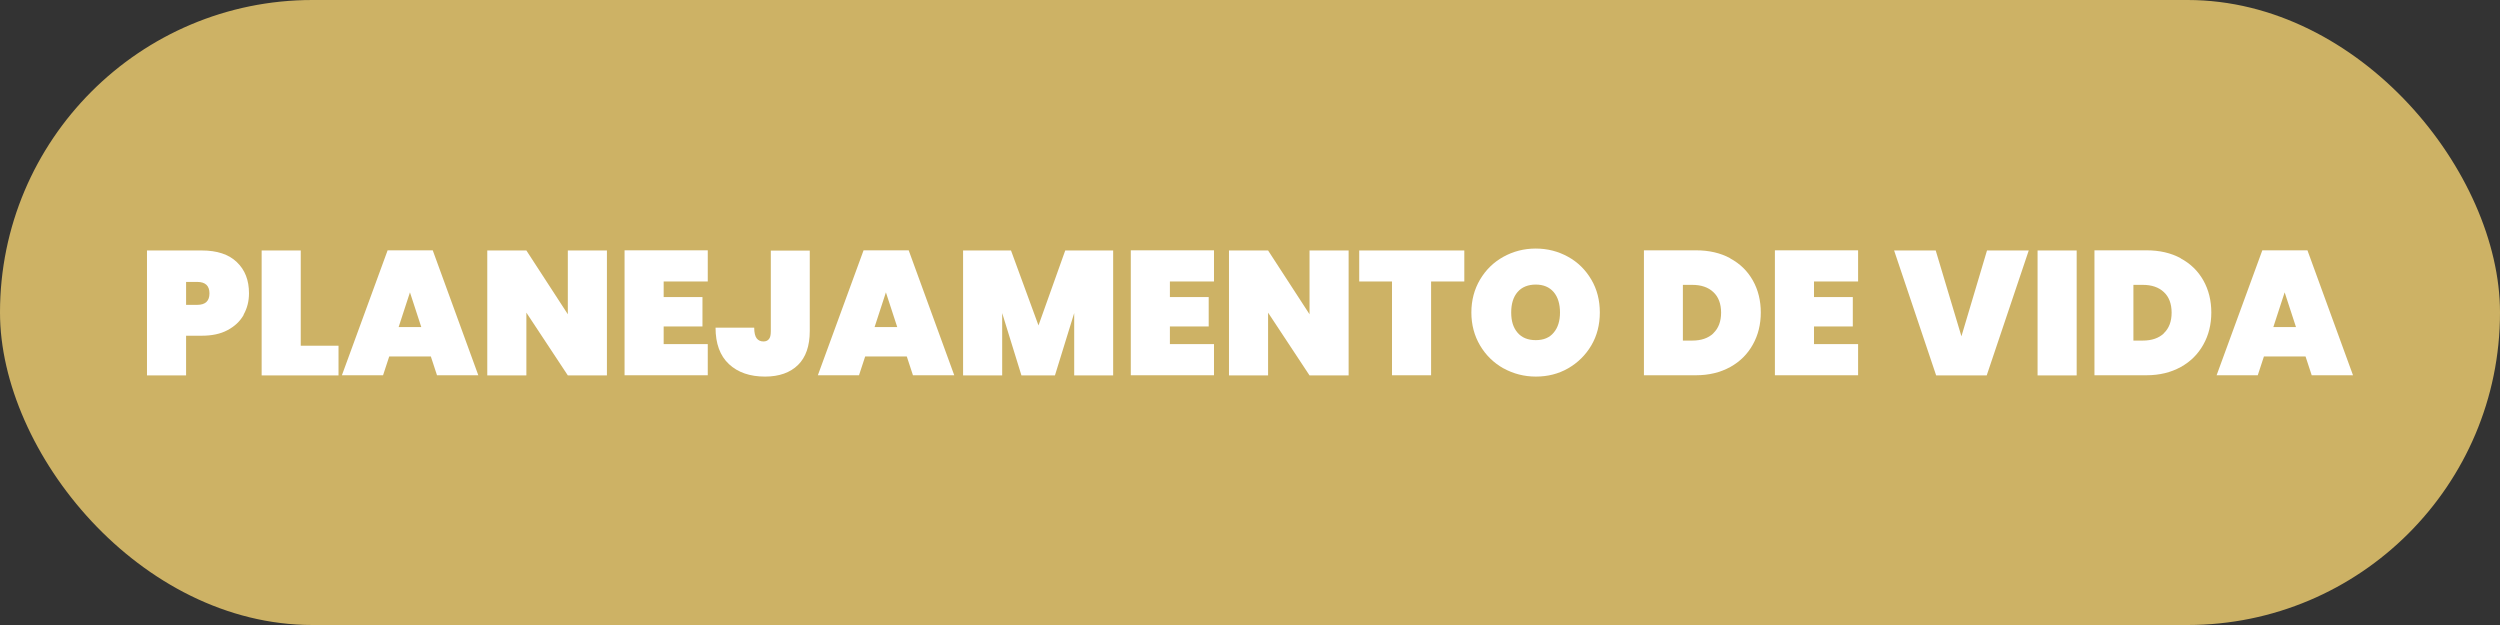 <?xml version="1.0" encoding="UTF-8"?>
<svg id="Camada_2" data-name="Camada 2" xmlns="http://www.w3.org/2000/svg" viewBox="0 0 170.08 42.52">
  <rect x="0" y="0" width="170.08" height="42.52" fill="#333333" stroke="none"/>
  <defs>
    <style>
      .cls-1 {
        fill: #fff;
      }

      .cls-1, .cls-2 {
        stroke-width: 0px;
      }

      .cls-2 {
        fill: #cdb265;
      }
    </style>
  </defs>
  <g id="Planejamento_de_vida" data-name="Planejamento de vida">
    <rect class="cls-2" x="0" y="0" width="170.08" height="42.52" rx="21.26" ry="21.26"/>
    <g>
      <path class="cls-1" d="M16.58,21.42c-.25.44-.61.78-1.1,1.04-.48.26-1.07.38-1.76.38h-1.06v2.7h-2.66v-8.5h3.72c1.04,0,1.84.26,2.39.79.56.53.83,1.24.83,2.12,0,.54-.12,1.02-.37,1.46ZM14.25,19.96c0-.52-.28-.78-.83-.78h-.76v1.56h.76c.55,0,.83-.26.83-.78Z"/>
      <path class="cls-1" d="M20.46,23.52h2.57v2.02h-5.23v-8.5h2.66v6.48Z"/>
      <path class="cls-1" d="M29.31,24.25h-2.83l-.42,1.28h-2.8l3.11-8.5h3.07l3.1,8.5h-2.81l-.42-1.28ZM28.66,22.25l-.77-2.36-.77,2.36h1.54Z"/>
      <path class="cls-1" d="M41.29,25.54h-2.66l-2.82-4.27v4.27h-2.66v-8.5h2.66l2.82,4.34v-4.34h2.66v8.5Z"/>
      <path class="cls-1" d="M45.15,19.17v1.04h2.64v2h-2.64v1.2h3v2.12h-5.66v-8.5h5.66v2.12h-3Z"/>
      <path class="cls-1" d="M55.09,17.04v5.48c0,1.02-.27,1.79-.8,2.31-.53.52-1.28.79-2.24.79-1.03,0-1.85-.28-2.46-.85-.61-.57-.91-1.4-.91-2.48h2.63c0,.34.06.59.17.73s.26.21.46.21c.16,0,.28-.05.37-.16.09-.1.13-.28.13-.54v-5.48h2.65Z"/>
      <path class="cls-1" d="M61.69,24.25h-2.83l-.42,1.28h-2.8l3.11-8.5h3.07l3.1,8.5h-2.81l-.42-1.28ZM61.04,22.25l-.77-2.36-.77,2.36h1.54Z"/>
      <path class="cls-1" d="M75.73,17.04v8.5h-2.65v-4.24l-1.31,4.24h-2.28l-1.31-4.24v4.24h-2.66v-8.5h3.26l1.87,5.1,1.82-5.1h3.25Z"/>
      <path class="cls-1" d="M79.59,19.17v1.04h2.64v2h-2.64v1.2h3v2.12h-5.66v-8.5h5.66v2.12h-3Z"/>
      <path class="cls-1" d="M91.75,25.54h-2.66l-2.82-4.27v4.27h-2.66v-8.5h2.66l2.82,4.34v-4.34h2.66v8.5Z"/>
      <path class="cls-1" d="M99.62,17.04v2.11h-2.26v6.38h-2.66v-6.38h-2.23v-2.11h7.15Z"/>
      <path class="cls-1" d="M102.28,25.06c-.67-.38-1.2-.9-1.59-1.56-.39-.66-.59-1.41-.59-2.24s.2-1.58.59-2.24c.39-.66.92-1.18,1.59-1.55s1.4-.56,2.2-.56,1.53.19,2.2.56,1.19.89,1.58,1.55c.39.66.58,1.41.58,2.24s-.19,1.58-.58,2.24c-.39.66-.92,1.18-1.58,1.56s-1.4.56-2.19.56-1.53-.19-2.2-.56ZM105.7,22.63c.29-.34.43-.8.43-1.37s-.14-1.05-.43-1.39-.7-.51-1.22-.51-.95.17-1.24.51-.43.8-.43,1.39.14,1.03.43,1.37c.29.34.7.51,1.24.51s.94-.17,1.22-.51Z"/>
      <path class="cls-1" d="M117.71,17.58c.67.36,1.18.86,1.54,1.5.36.64.54,1.37.54,2.18s-.18,1.54-.54,2.18c-.36.65-.87,1.16-1.54,1.53s-1.45.56-2.33.56h-3.54v-8.5h3.54c.89,0,1.67.18,2.33.54ZM116.56,22.67c.35-.33.53-.8.53-1.4s-.18-1.08-.53-1.4c-.35-.33-.83-.49-1.43-.49h-.64v3.79h.64c.6,0,1.08-.16,1.43-.49Z"/>
      <path class="cls-1" d="M123.41,19.17v1.04h2.64v2h-2.64v1.2h3v2.12h-5.66v-8.5h5.66v2.12h-3Z"/>
      <path class="cls-1" d="M138.02,17.04l-2.86,8.5h-3.44l-2.86-8.5h2.83l1.75,5.84,1.74-5.84h2.83Z"/>
      <path class="cls-1" d="M141.28,17.04v8.5h-2.66v-8.5h2.66Z"/>
      <path class="cls-1" d="M148.36,17.58c.67.36,1.18.86,1.54,1.5.36.64.54,1.37.54,2.18s-.18,1.54-.54,2.18c-.36.65-.87,1.16-1.54,1.53s-1.45.56-2.33.56h-3.54v-8.5h3.54c.89,0,1.67.18,2.33.54ZM147.21,22.67c.35-.33.53-.8.53-1.4s-.18-1.08-.53-1.4c-.35-.33-.83-.49-1.43-.49h-.64v3.79h.64c.6,0,1.08-.16,1.43-.49Z"/>
      <path class="cls-1" d="M156.85,24.25h-2.83l-.42,1.28h-2.8l3.11-8.5h3.07l3.1,8.5h-2.81l-.42-1.28ZM156.2,22.25l-.77-2.36-.77,2.36h1.54Z"/>
    </g>
  </g>
</svg>